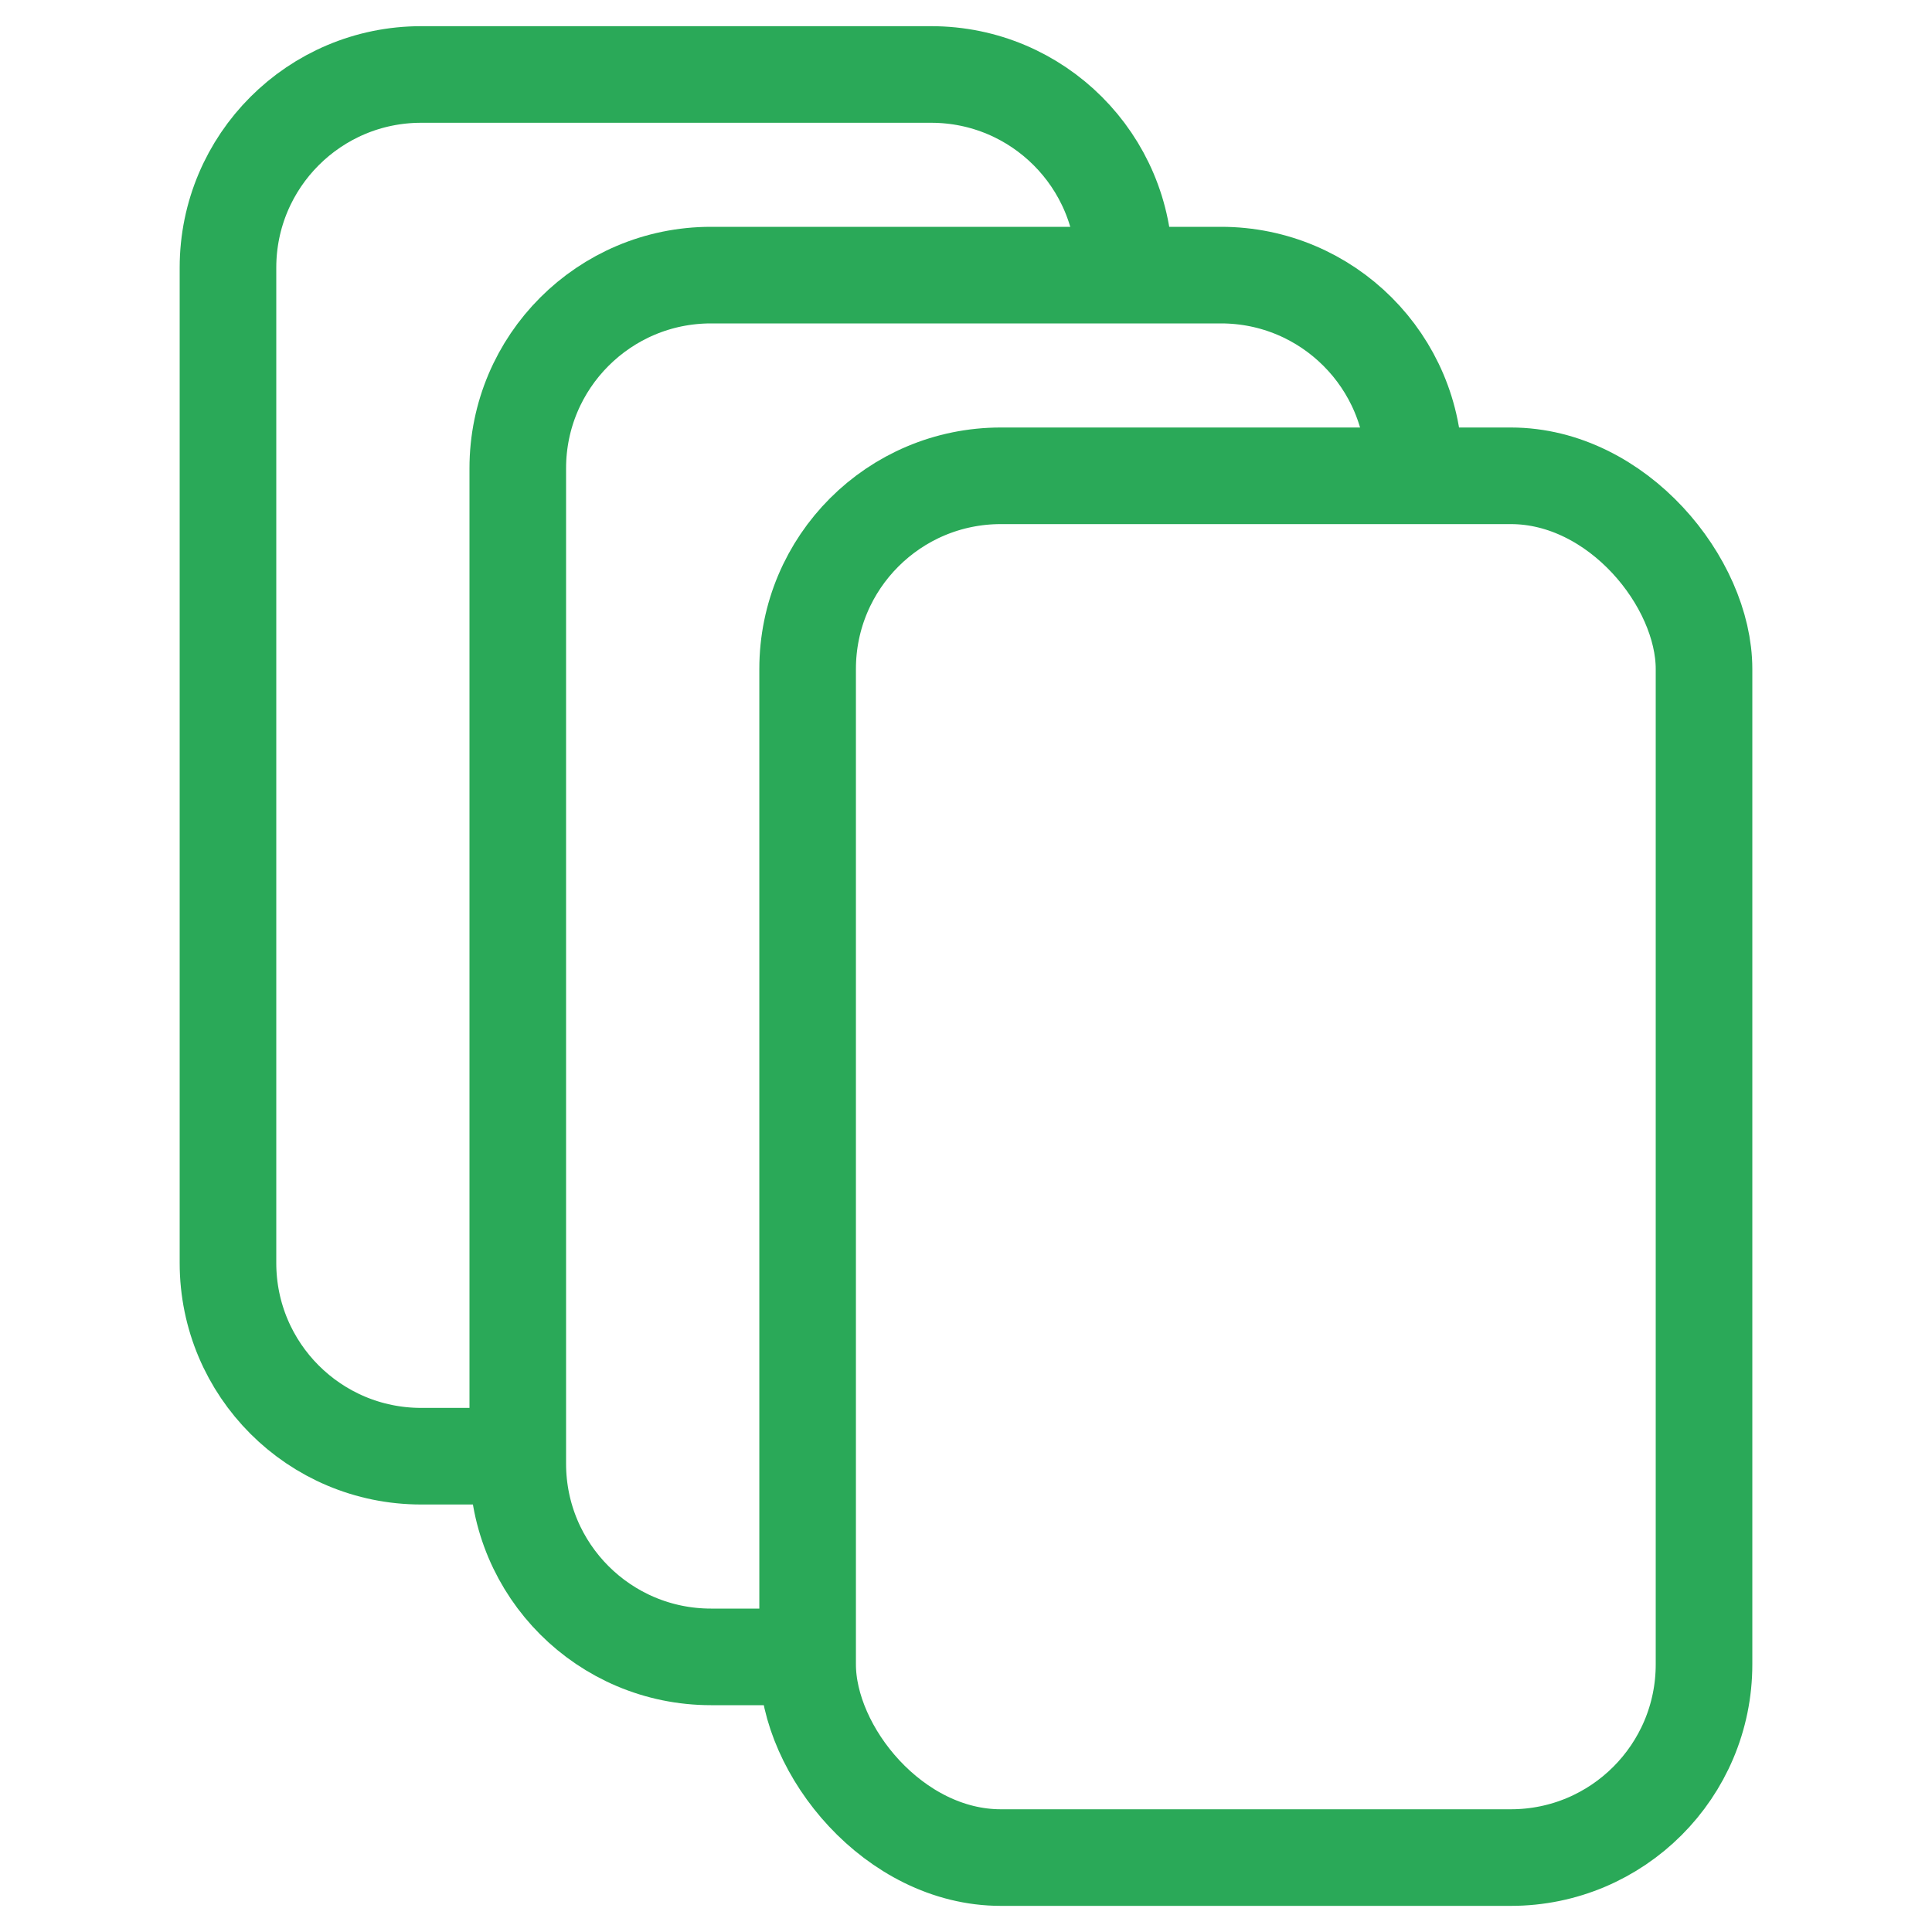 <svg xmlns="http://www.w3.org/2000/svg" fill="none" viewBox="0 0 40 40" height="40" width="40">
<rect stroke-width="2" stroke="#2AA958" rx="4" height="28.608" width="18.559" y="9.851" x="16.721"></rect>
<path stroke-width="2" stroke="#2AA958" d="M29.279 10.095V9.696C29.279 7.487 27.489 5.696 25.279 5.696H14.72C12.511 5.696 10.72 7.487 10.72 9.696V30.304C10.72 32.513 12.511 34.304 14.72 34.304H15.268H16.545"></path>
<path stroke-width="2" stroke="#2AA958" d="M23.279 5.941V5.542C23.279 3.333 21.489 1.542 19.279 1.542H8.72C6.511 1.542 4.72 3.333 4.72 5.542V26.149C4.72 28.359 6.511 30.149 8.72 30.149H9.268H11.003"></path>
</svg>
